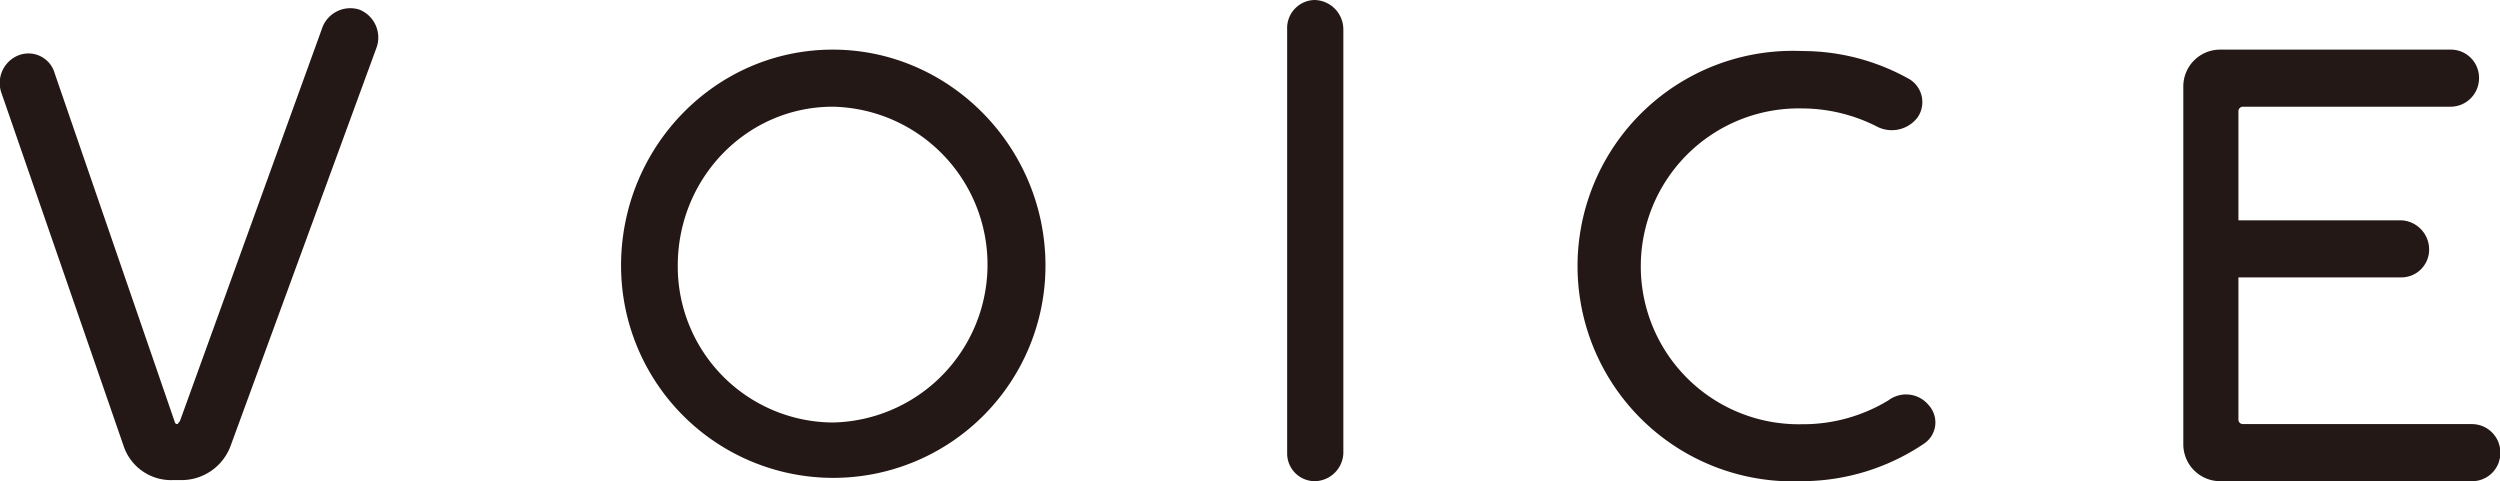 <svg xmlns="http://www.w3.org/2000/svg" viewBox="0 0 391.95 75.44"><defs><style>.cls-1{fill:#231815;}</style></defs><g id="レイヤー_2" data-name="レイヤー 2"><g id="文字"><path class="cls-1" d="M56.35,1.51a4.71,4.71,0,0,1,2.72,5.85L36.18,69.83a8.21,8.21,0,0,1-7.83,5.44H27a7.84,7.84,0,0,1-7.65-5.44L.19,14.47A4.67,4.67,0,0,1,3.07,8.61a4.28,4.28,0,0,1,5.52,2.93L27.37,66.07a.44.44,0,0,0,.41.42c.16,0,.16-.25.41-.42L50.59,4.18A4.69,4.69,0,0,1,56.35,1.51Z"/><path class="cls-1" d="M130.56,7.78c18.28,0,33.35,15.22,33.35,33.87a33.27,33.27,0,1,1-66.54,0C97.37,23,112.19,7.78,130.56,7.78Zm0,58.46a24.76,24.76,0,0,0,0-49.51c-13.43,0-24.3,11.12-24.3,24.92A24.46,24.46,0,0,0,130.56,66.24Z"/><path class="cls-1" d="M210.61,4.6V71.09a4.56,4.56,0,0,1-4.53,4.35,4.34,4.34,0,0,1-4.28-4.35V4.6A4.4,4.4,0,0,1,206.08,0,4.61,4.61,0,0,1,210.61,4.6Z"/><path class="cls-1" d="M282.5,8a34.2,34.2,0,0,1,16.89,4.43,4.21,4.21,0,0,1,1.23,6,5.08,5.08,0,0,1-6.18,1.5A26,26,0,0,0,282.5,17a24.76,24.76,0,1,0,0,49.51,25.71,25.71,0,0,0,13.59-3.76,4.59,4.59,0,0,1,6.34.83,4,4,0,0,1-.82,6,34.31,34.31,0,0,1-19.11,5.86A33.75,33.75,0,1,1,282.5,8Z"/><path class="cls-1" d="M392,71.09a4.41,4.41,0,0,1-4.36,4.35H348.06a5.78,5.78,0,0,1-5.76-5.86V13.63a5.77,5.77,0,0,1,5.76-5.85h36.23a4.41,4.41,0,0,1,4.37,4.35,4.47,4.47,0,0,1-4.37,4.6H351.6a.71.71,0,0,0-.66.67V34.54h25.53a4.58,4.58,0,0,1,4.37,4.6,4.36,4.36,0,0,1-4.37,4.35H350.94V65.82a.71.71,0,0,0,.66.67h36A4.46,4.46,0,0,1,392,71.09Z"/></g></g></svg>